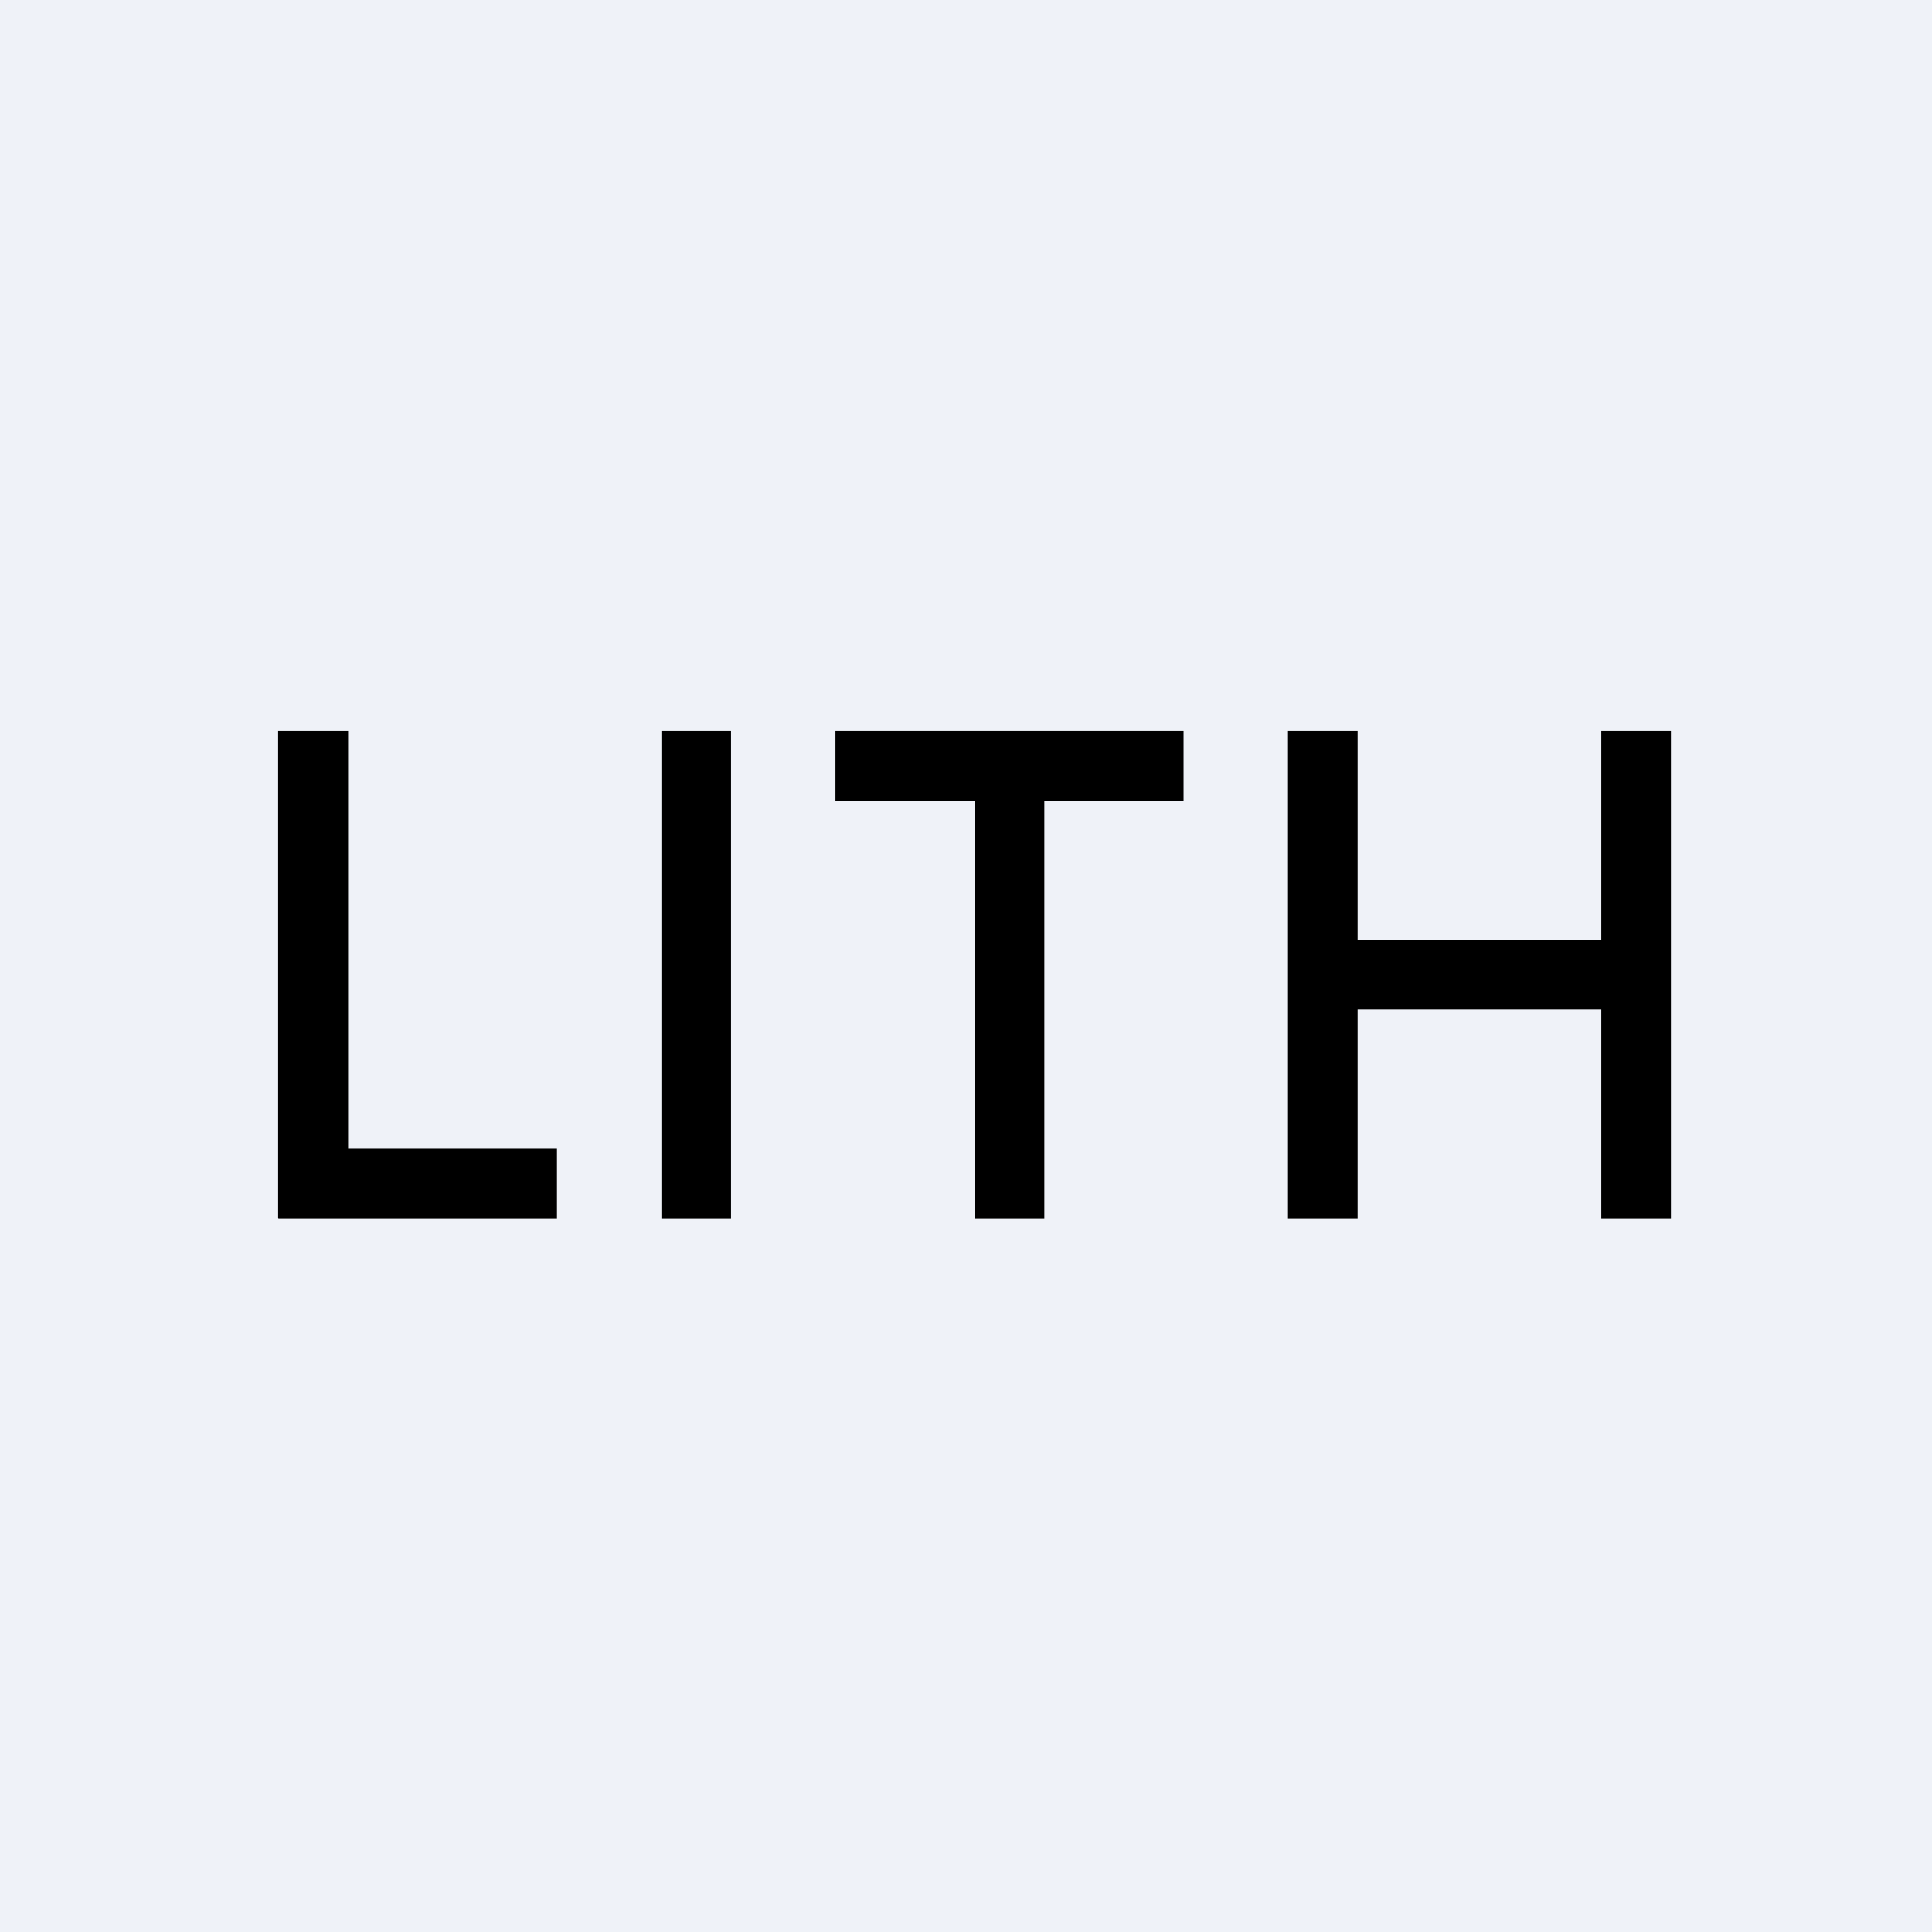 <?xml version="1.0" encoding="UTF-8"?>
<!-- generated by Finnhub -->
<svg viewBox="0 0 55.5 55.5" xmlns="http://www.w3.org/2000/svg">
<path d="M 0,0 H 55.5 V 55.5 H 0 Z" fill="rgb(239, 242, 248)"/>
<path d="M 7.99,34.985 V 21 H 10 V 33 H 16 V 35 H 8 Z M 21,21 V 35 H 19 V 21 H 21 Z M 24,23 V 21 H 34 V 23 H 30 V 35 H 28 V 23 H 24 Z M 37,35 V 21 H 39 V 27 H 46 V 21 H 48 V 35 H 46 V 29 H 39 V 35 H 37 Z"/>
</svg>
